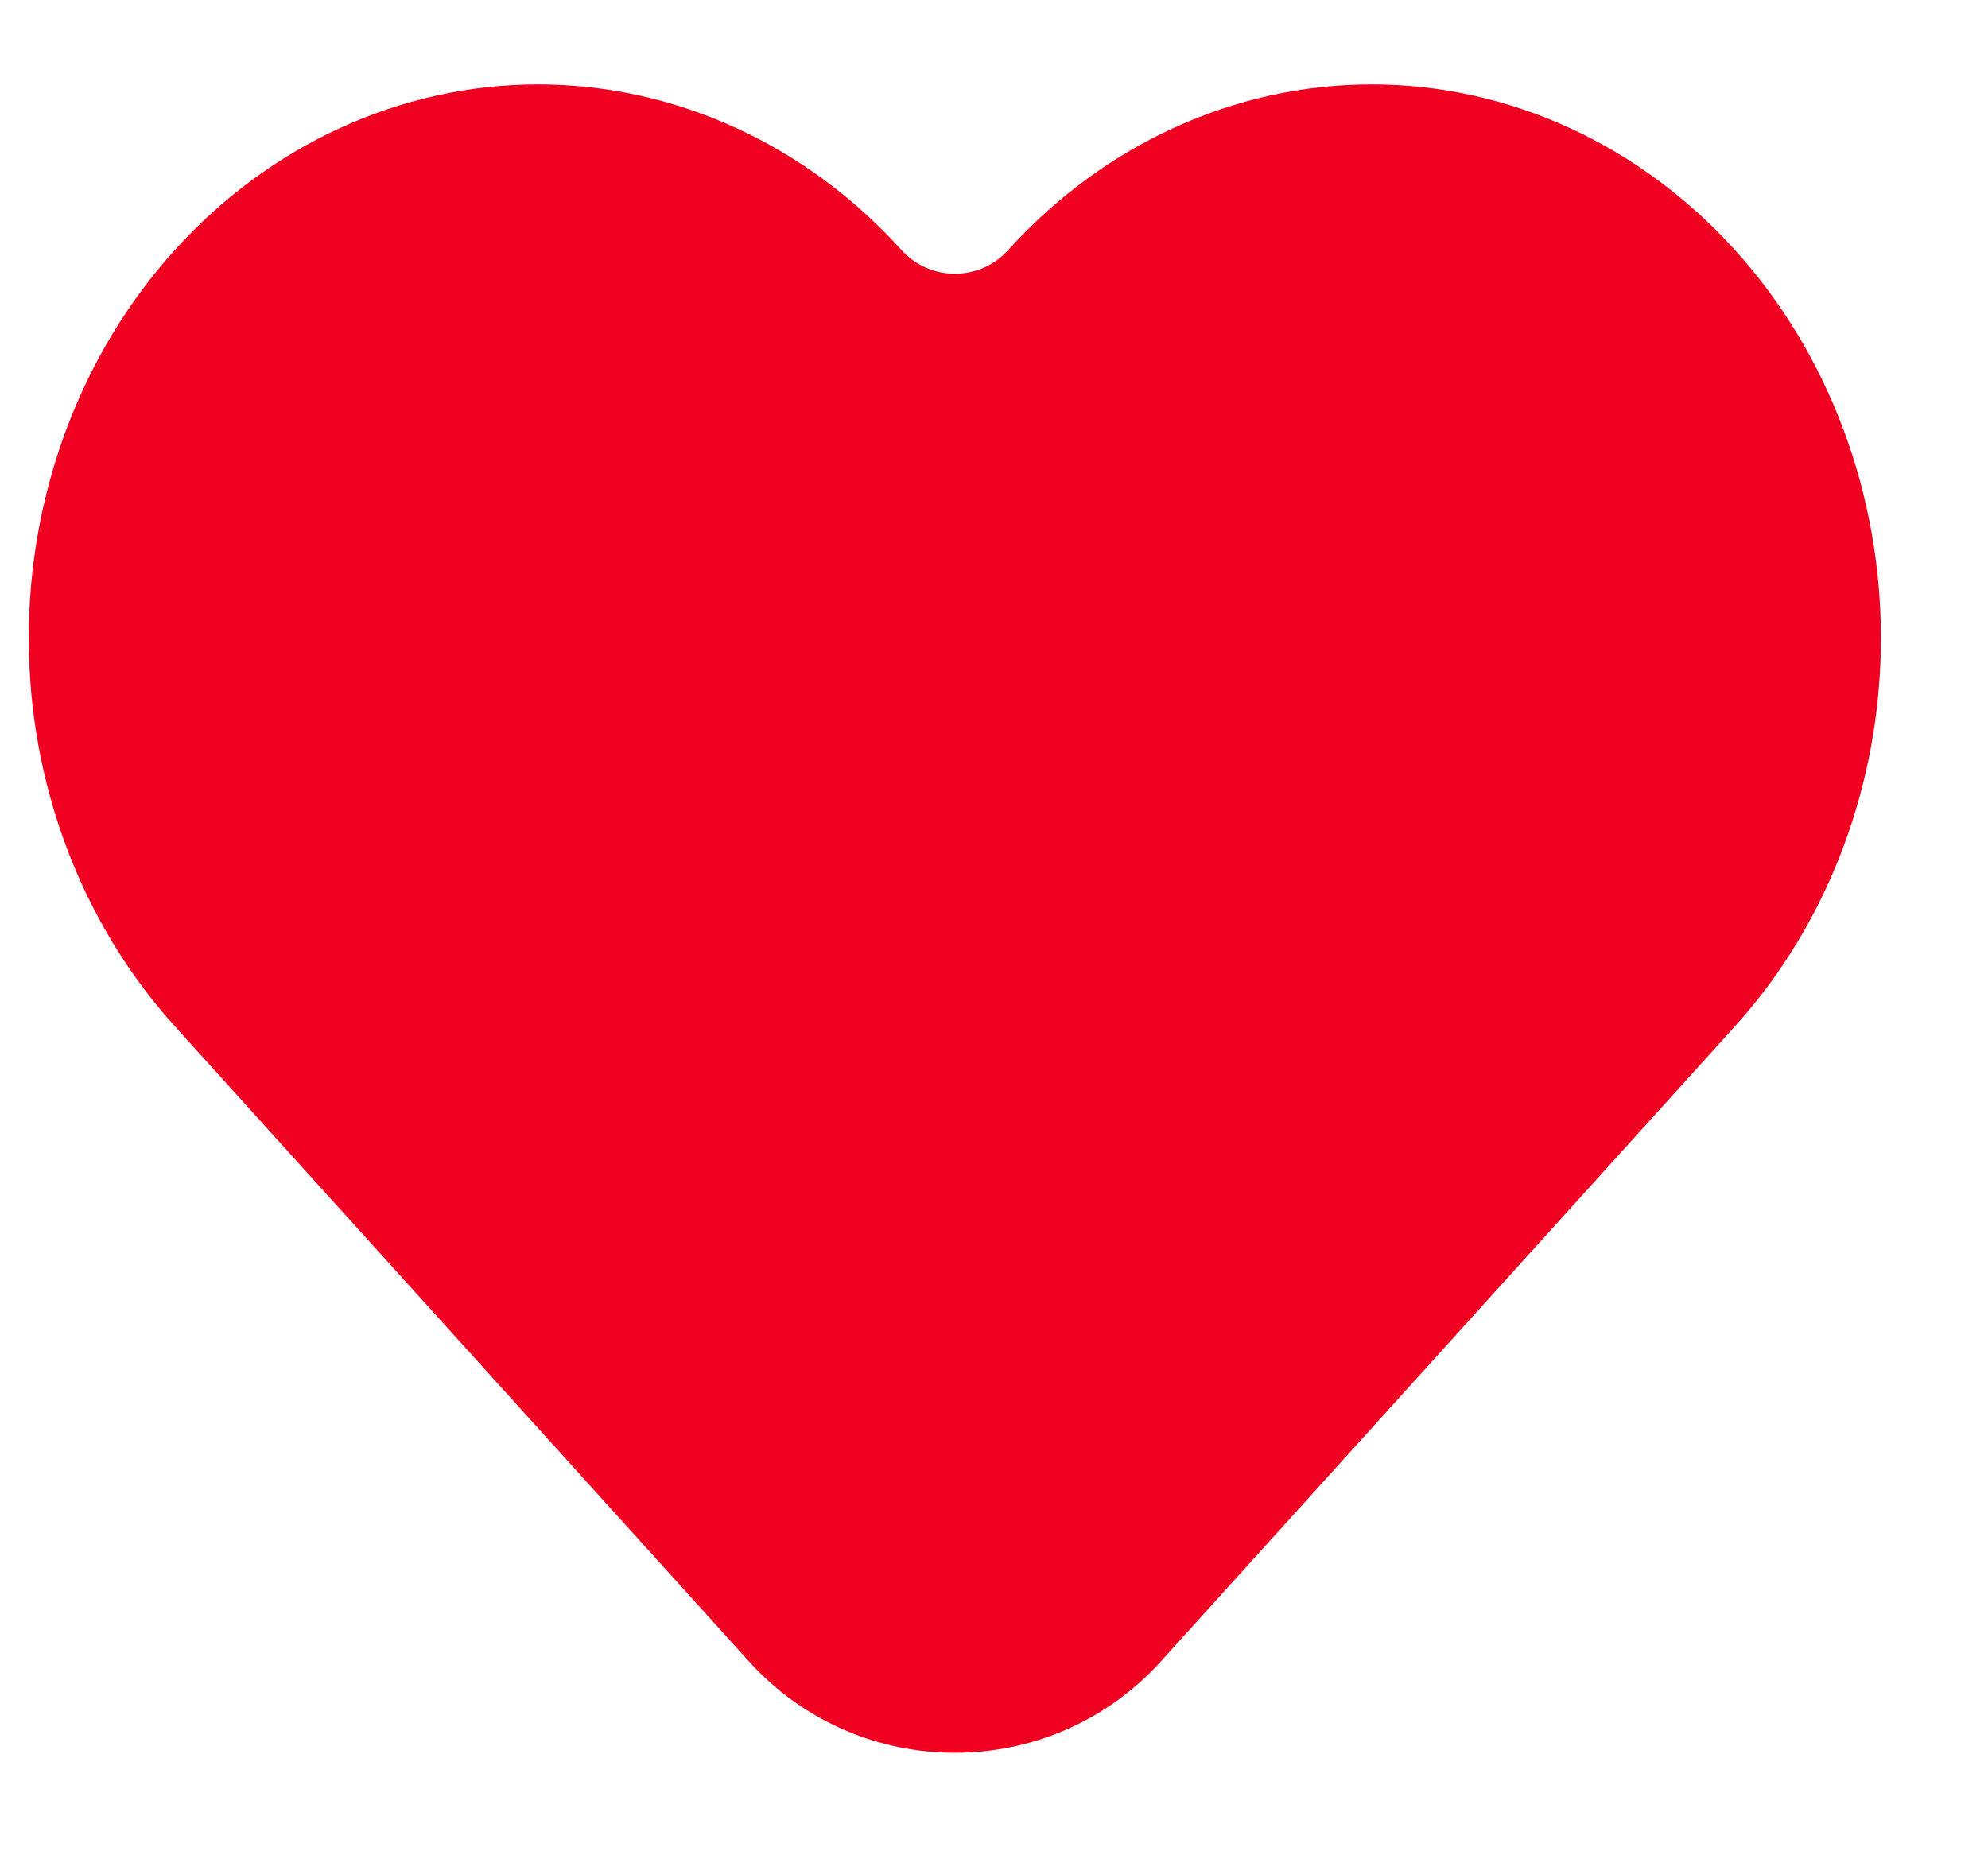 <svg width="15" height="14" viewBox="0 0 15 14" fill="none" xmlns="http://www.w3.org/2000/svg">
<path fill-rule="evenodd" clip-rule="evenodd" d="M2.566 0.966C3.037 0.75 3.545 0.637 4.06 0.637C4.575 0.637 5.084 0.75 5.555 0.966C6.026 1.182 6.449 1.496 6.802 1.887C7.018 2.125 7.392 2.125 7.607 1.887C8.321 1.097 9.306 0.637 10.349 0.637C11.393 0.637 12.377 1.097 13.091 1.887C13.803 2.674 14.192 3.729 14.192 4.815C14.192 5.902 13.803 6.956 13.091 7.744L8.76 12.536C7.928 13.457 6.482 13.457 5.65 12.536L1.319 7.744C0.966 7.353 0.689 6.893 0.501 6.392C0.313 5.89 0.217 5.355 0.217 4.815C0.217 4.276 0.313 3.741 0.501 3.239C0.689 2.737 0.966 2.277 1.319 1.887C1.672 1.496 2.095 1.182 2.566 0.966Z" fill="#F00021"/>
</svg>
